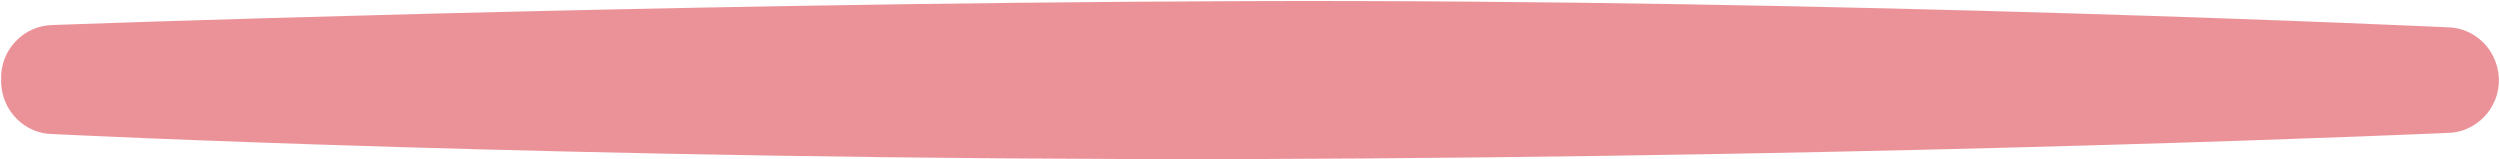 <?xml version="1.0" encoding="utf-8"?>
<svg version="1.1" id="Layer_1" xmlns="http://www.w3.org/2000/svg" xmlns:xlink="http://www.w3.org/1999/xlink" x="0px" y="0px"  width="220" height="14" viewBox="0 0 220 14" style="enable-background:new 0 0 220 14;" xml:space="preserve">
<style type="text/css">
	.st0{fill:#EB9299;}
</style>
<path class="st0" d="M219.9,6.9c0.1,2.6-2,4.8-4.6,4.8c0,0-46.7,2.1-105.8,2.3c-59,0.1-104.8-2.2-104.8-2.2c-2.5,0-4.5-2-4.6-4.5
	l0-0.3C0,4.4,2.1,2.2,4.7,2.2c0,0,51.4-1.9,104.5-2.1s106.1,2.3,106.1,2.3C217.8,2.4,219.8,4.4,219.9,6.9L219.9,6.9z"/>
</svg>
